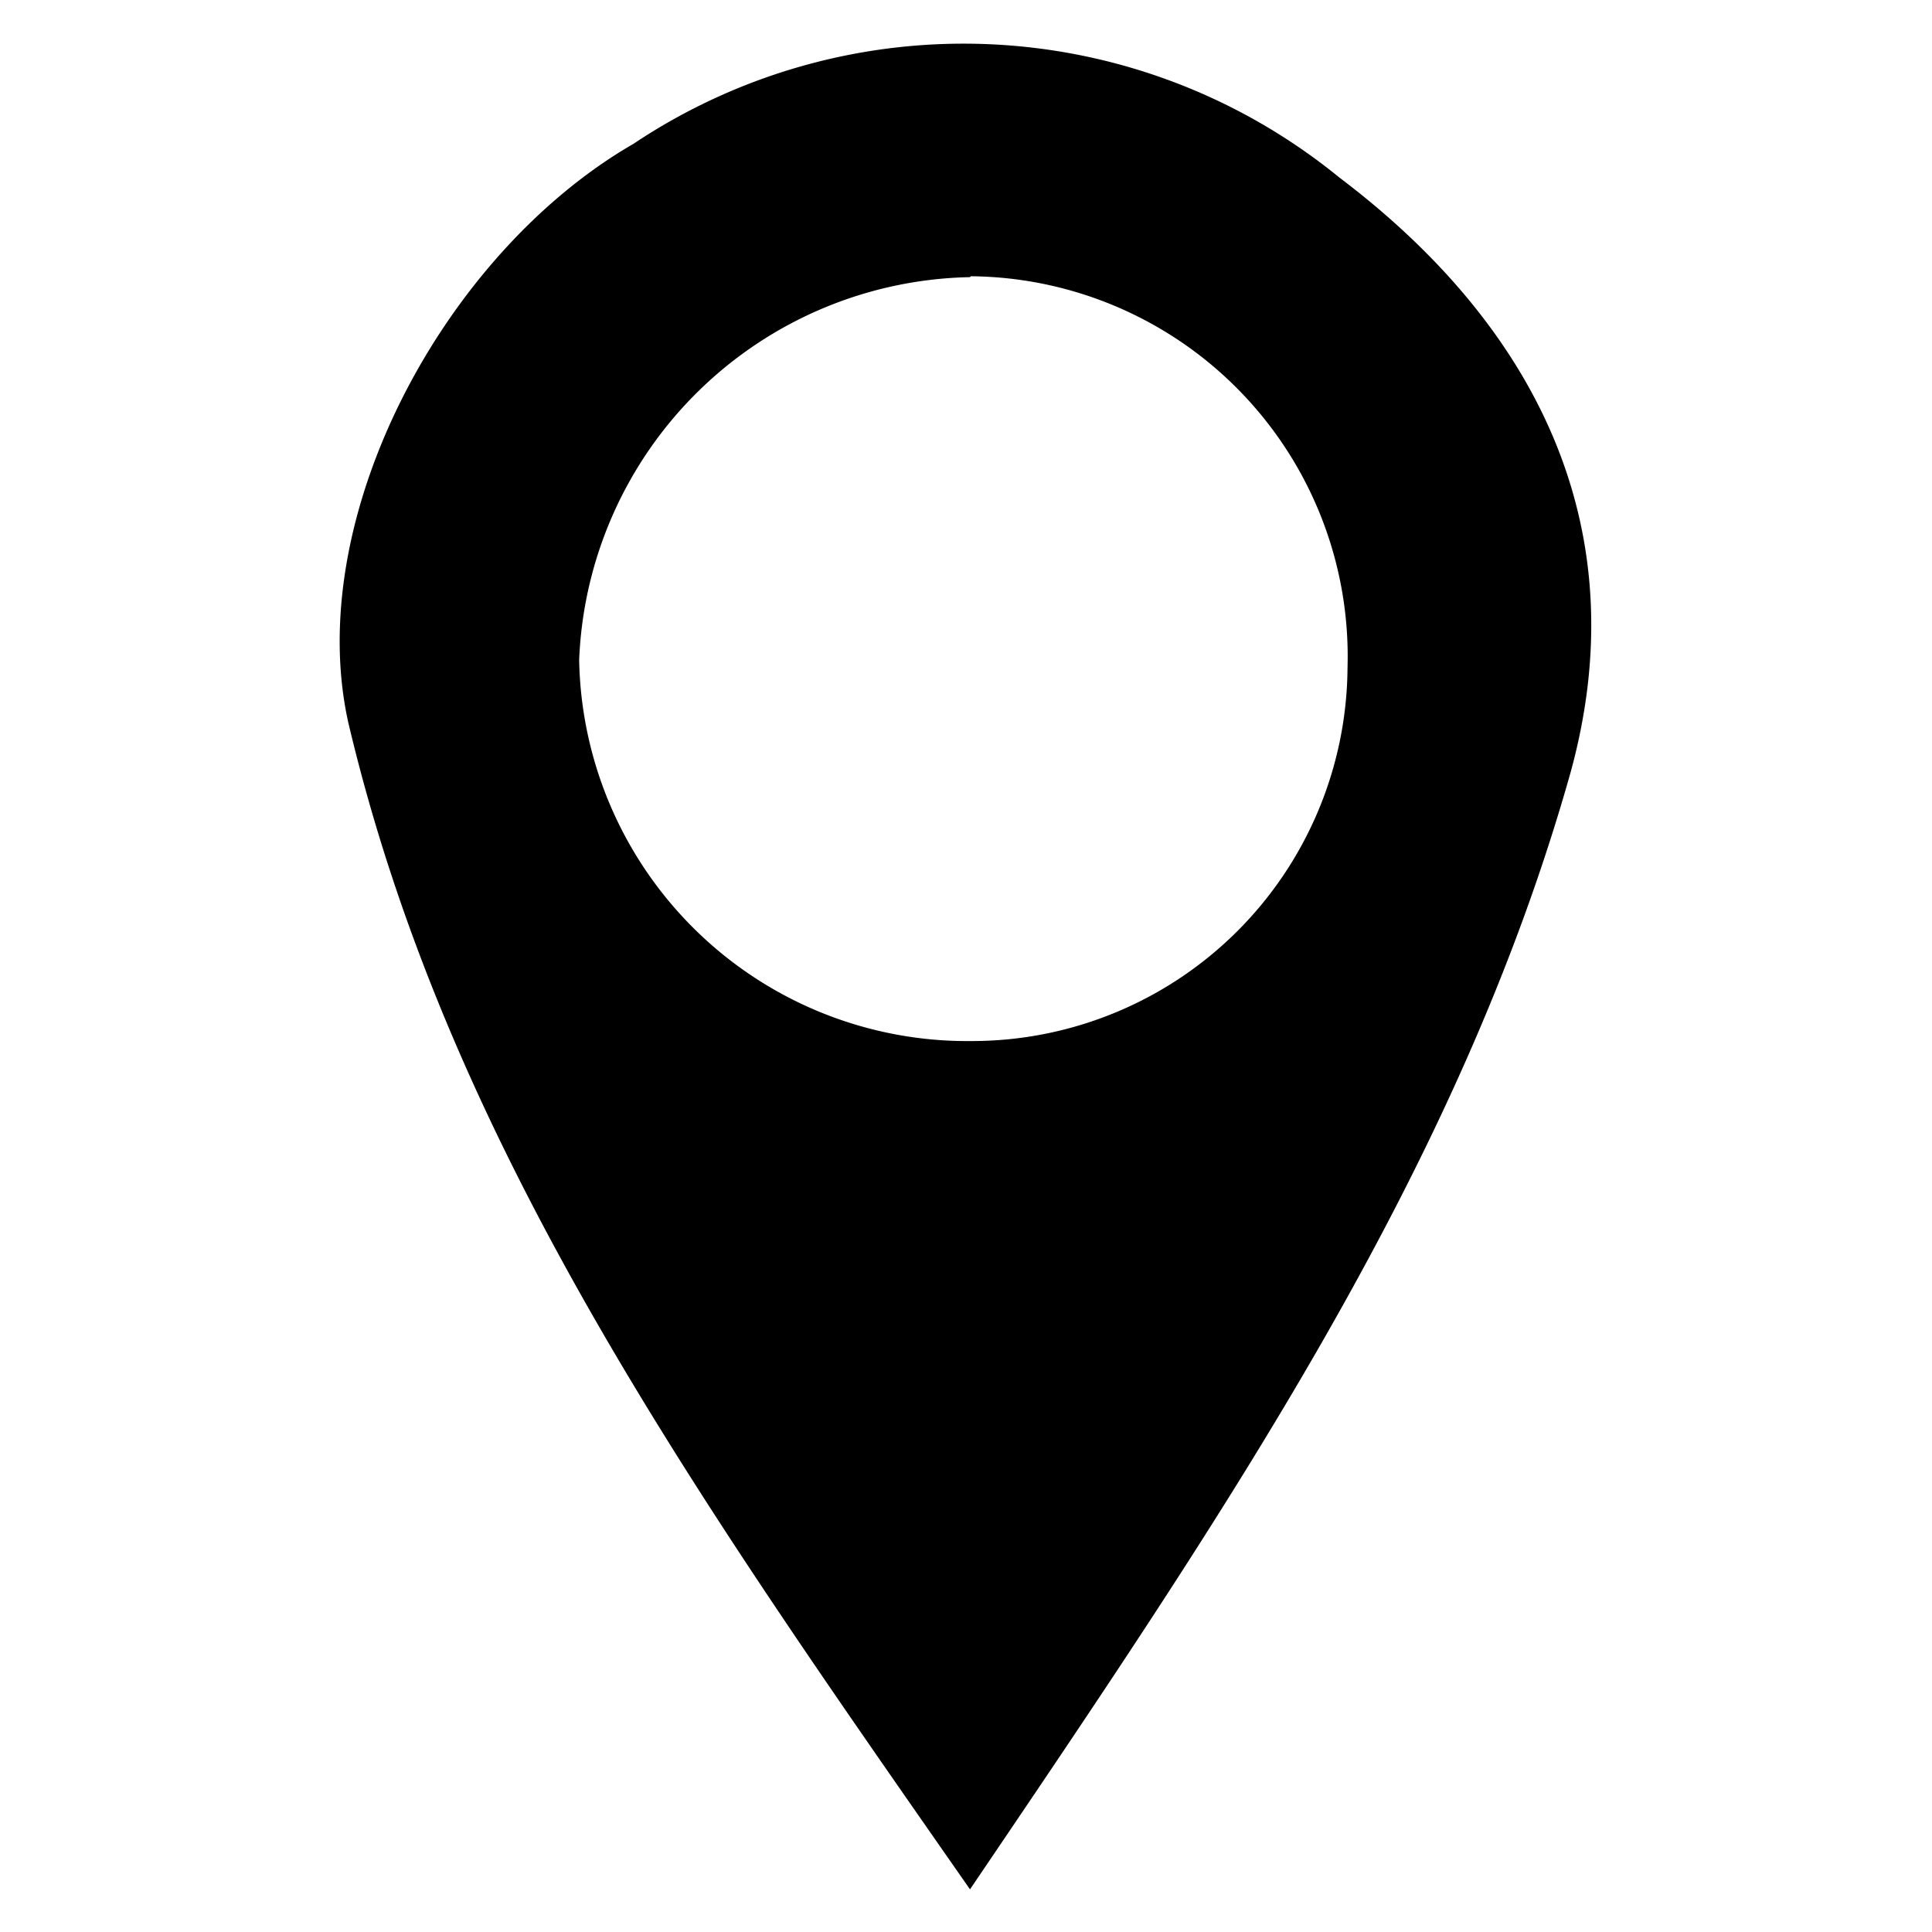 <svg id="Layer_1" data-name="Layer 1" xmlns="http://www.w3.org/2000/svg" viewBox="0 0 21.75 21.75"><title>location-black</title><path d="M10.92,21.27c-3.08-4.42-5.87-8.35-7-13.14C3.41,5.82,5,2.85,7.13,1.62A6.69,6.69,0,0,1,15.08,2c2.21,1.67,3.36,3.94,2.6,6.7C16.42,13.17,13.81,17,10.92,21.27Zm0-18.15A4.49,4.49,0,0,0,6.52,7.43a4.37,4.37,0,0,0,4.41,4.29,4.23,4.23,0,0,0,4.24-4.2A4.28,4.28,0,0,0,10.93,3.11Z"/></svg>